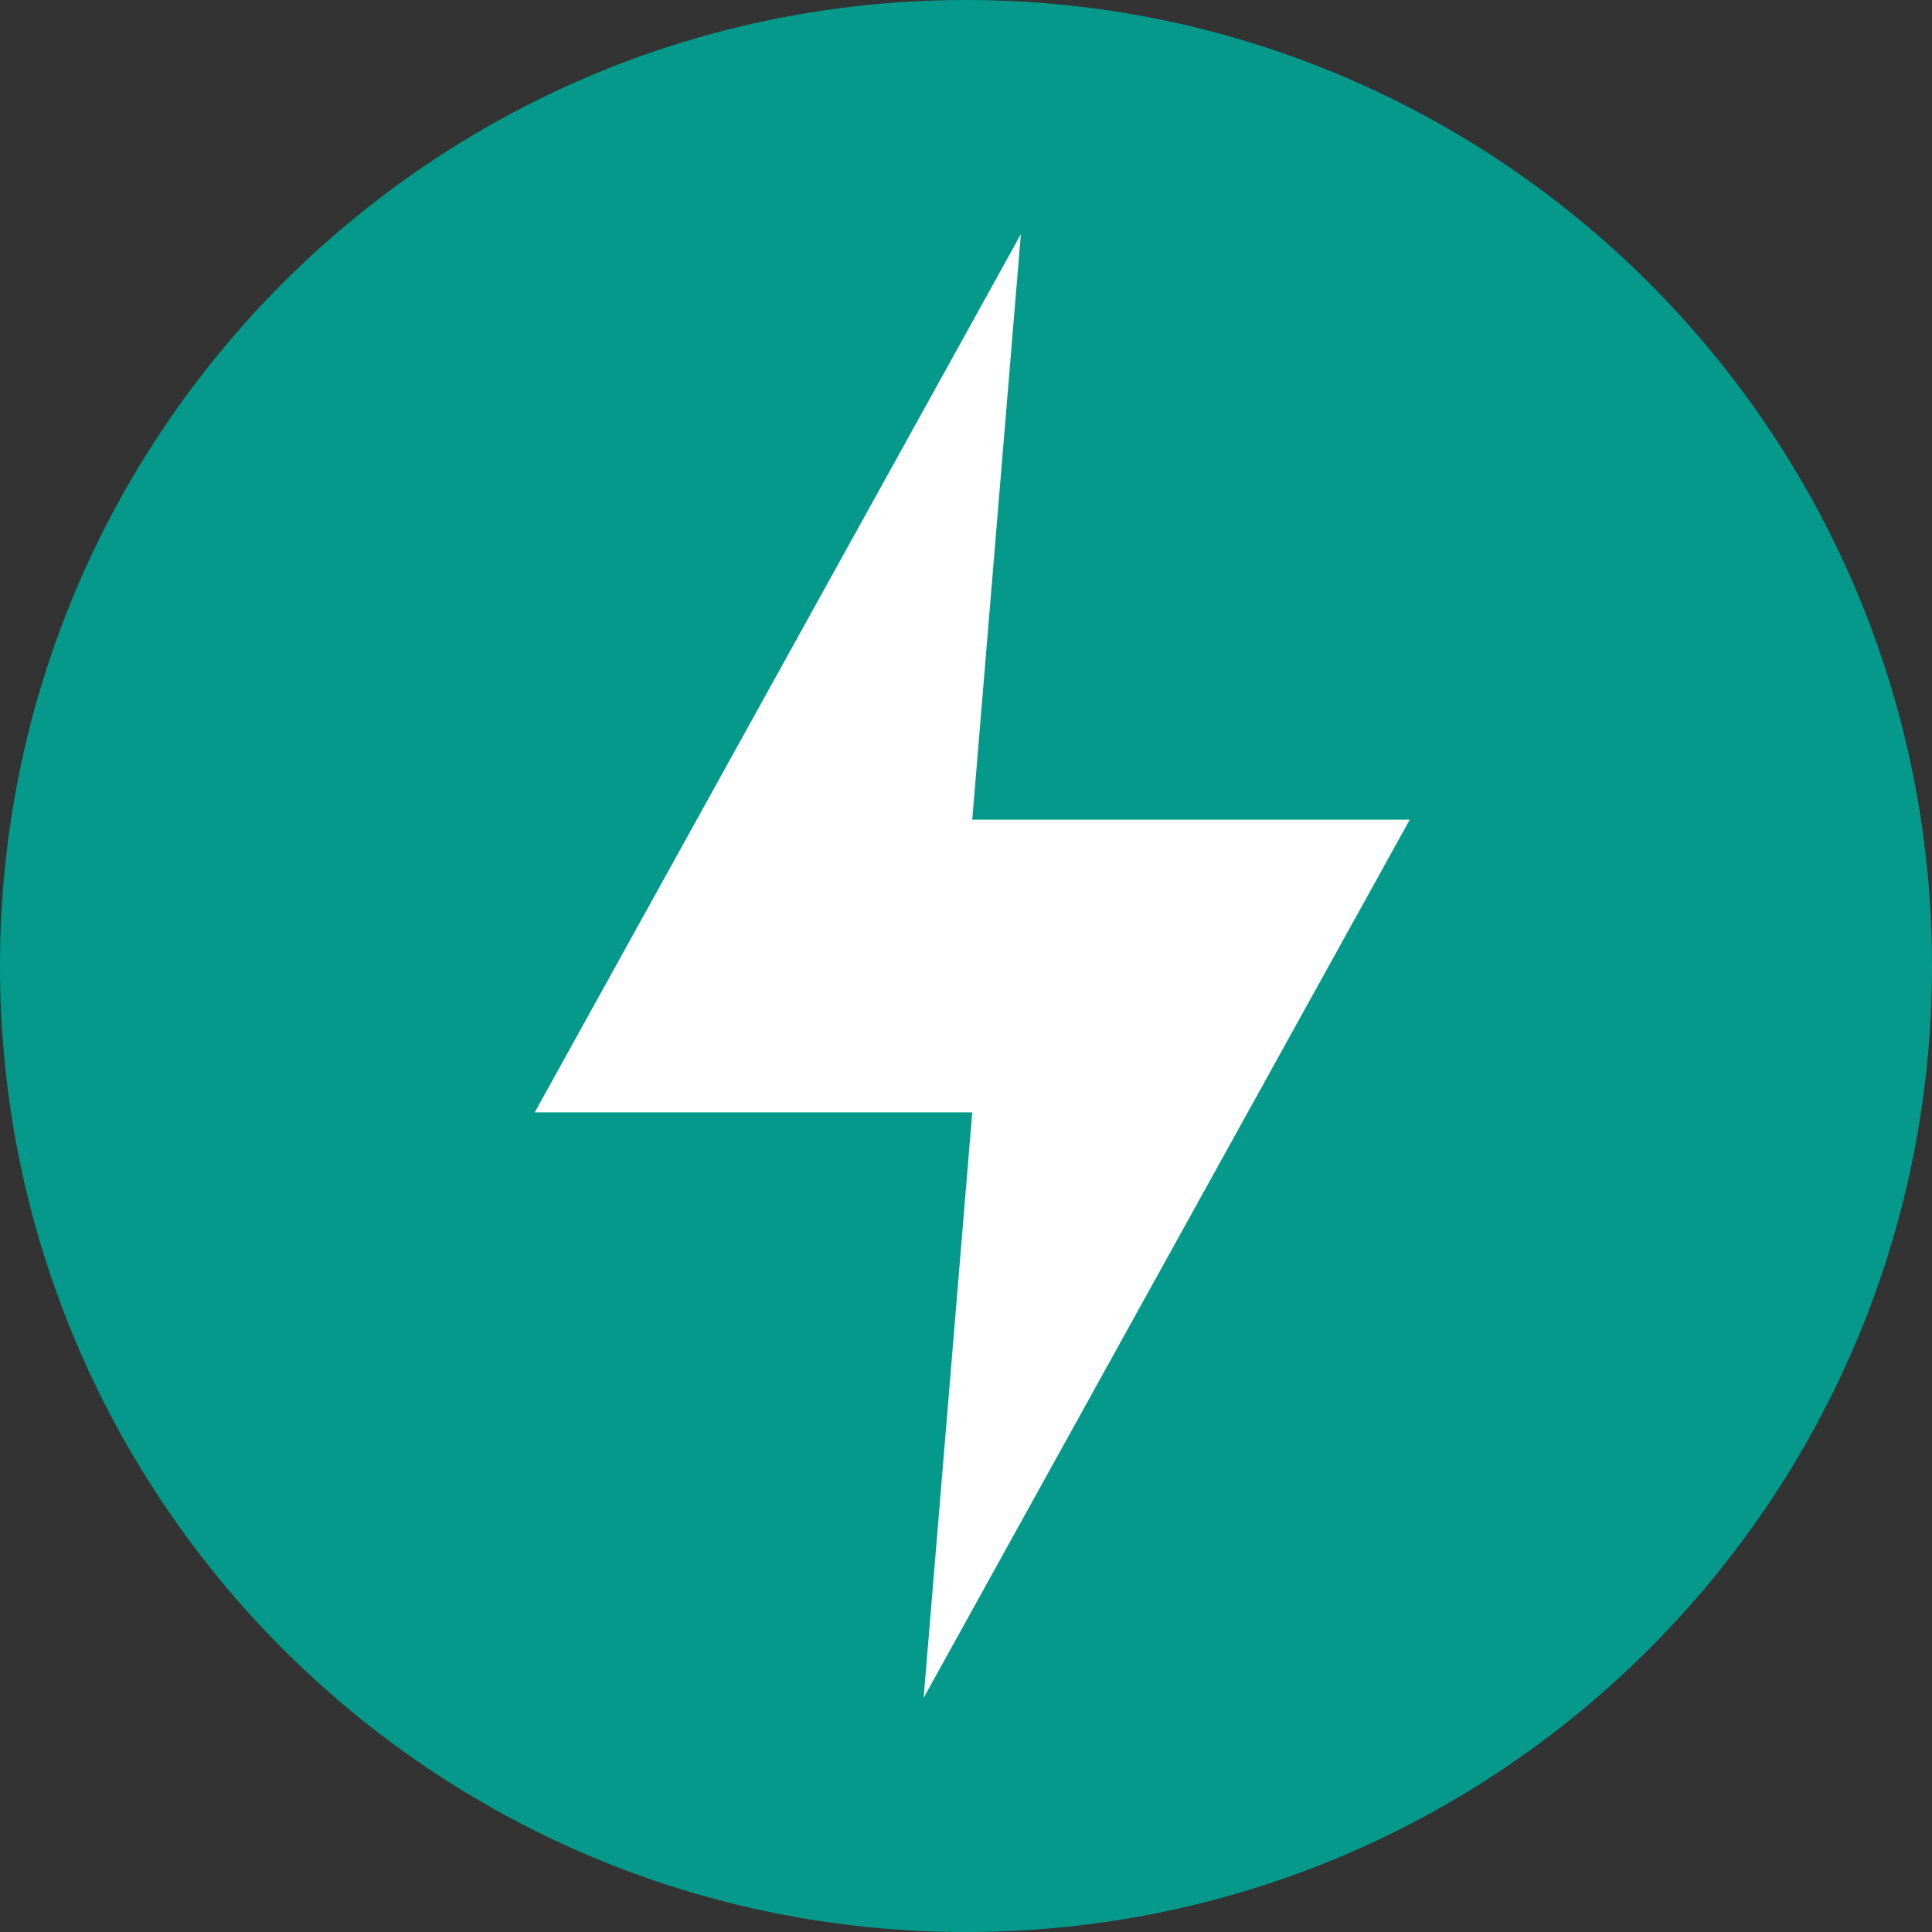 <svg width="50" height="50" viewBox="0 0 50 50" fill="none" xmlns="http://www.w3.org/2000/svg">
<rect x="0" y="0" width="50" height="50" fill="#333333" stroke="none"/>
<g clip-path="url(#clip0_351_121)">
<path d="M25 50C38.807 50 50 38.807 50 25C50 11.193 38.807 0 25 0C11.193 0 0 11.193 0 25C0 38.807 11.193 50 25 50Z" fill="#05998B"/>
<path d="M26.42 6.061L13.839 28.788H25.162L23.904 43.939L36.485 21.212H25.162L26.42 6.061Z" fill="white"/>
</g>
<defs>
<clipPath id="clip0_351_121">
<rect width="50" height="50" fill="white"/>
</clipPath>
</defs>
</svg>
